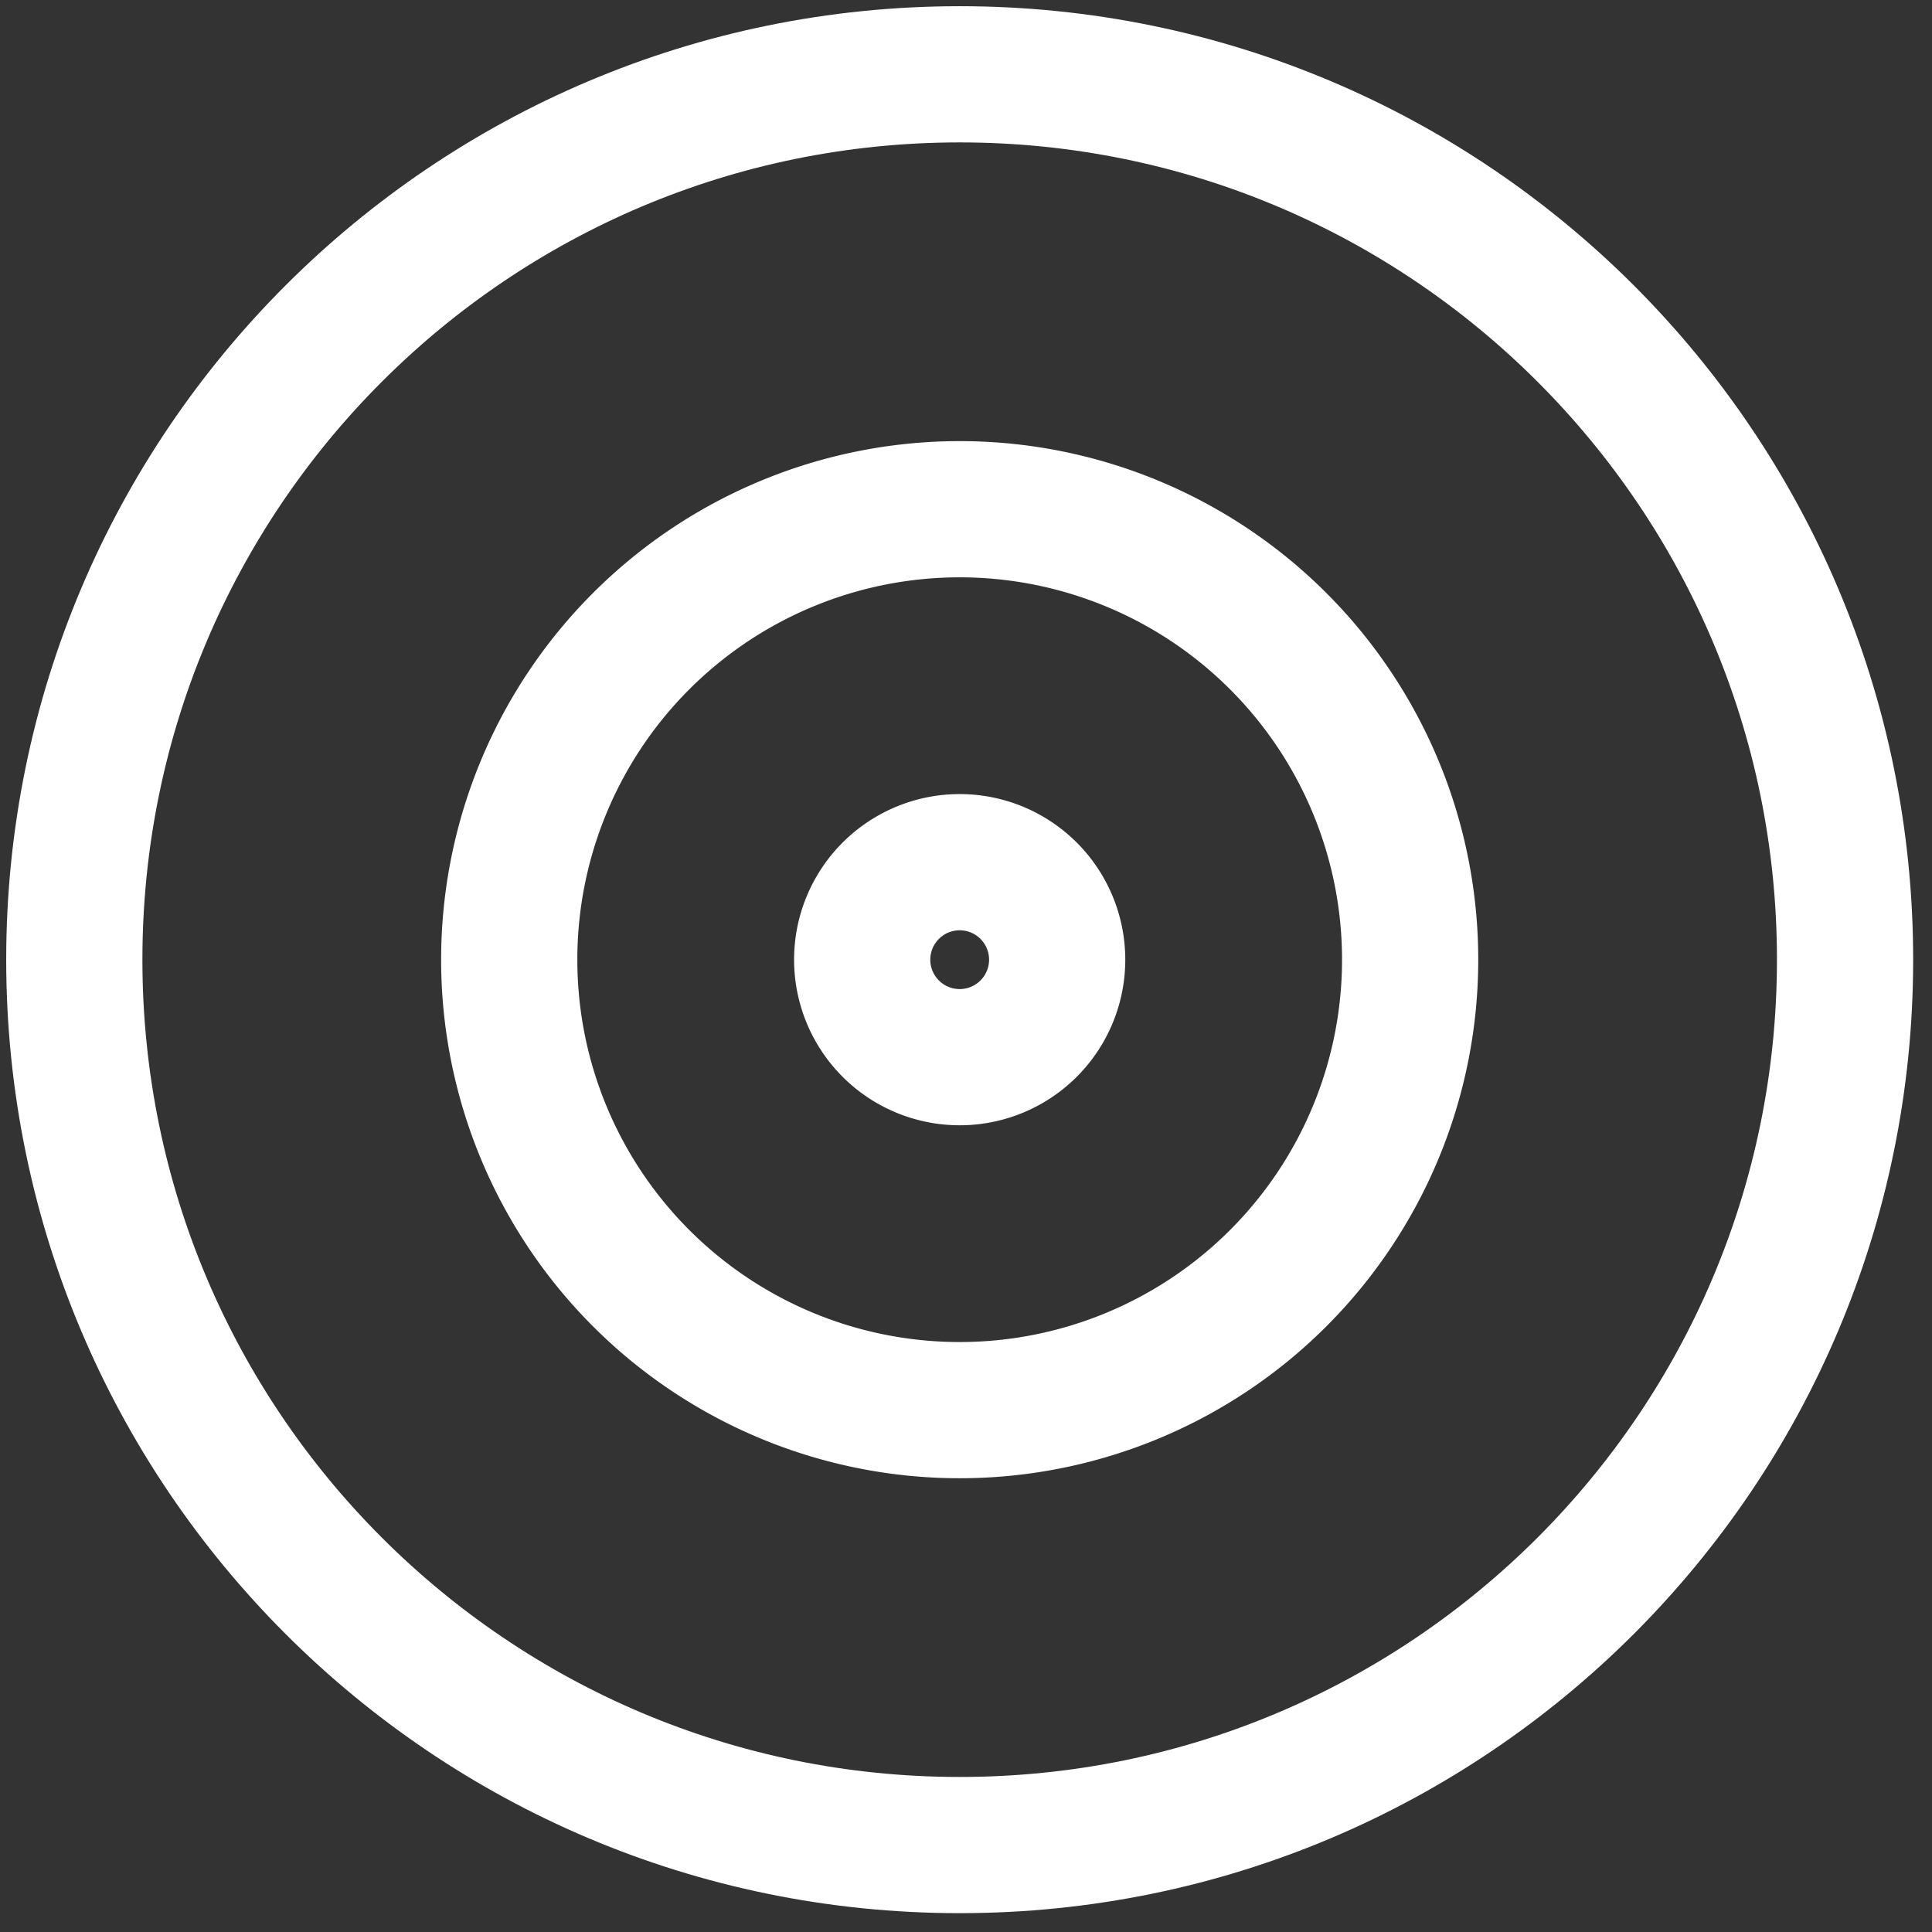 <svg xmlns="http://www.w3.org/2000/svg" width="26" height="26" fill="none"><rect width="100%" height="100%" fill="#333333" stroke="none"/><path stroke="#fff" stroke-linecap="square" stroke-width="1.833" d="M12.915 24.83c6.58 0 11.915-5.334 11.915-11.915C24.83 6.335 19.496 1 12.915 1 6.335 1 1 6.335 1 12.915c0 6.58 5.335 11.915 11.915 11.915Z"/><path stroke="#fff" stroke-linecap="square" stroke-width="1.833" d="M12.915 18.977a6.062 6.062 0 1 0 0-12.124 6.062 6.062 0 0 0 0 12.124Z"/><path stroke="#fff" stroke-linecap="square" stroke-width="1.833" d="M12.915 14.227a1.312 1.312 0 1 0 0-2.624 1.312 1.312 0 0 0 0 2.624Z"/></svg>